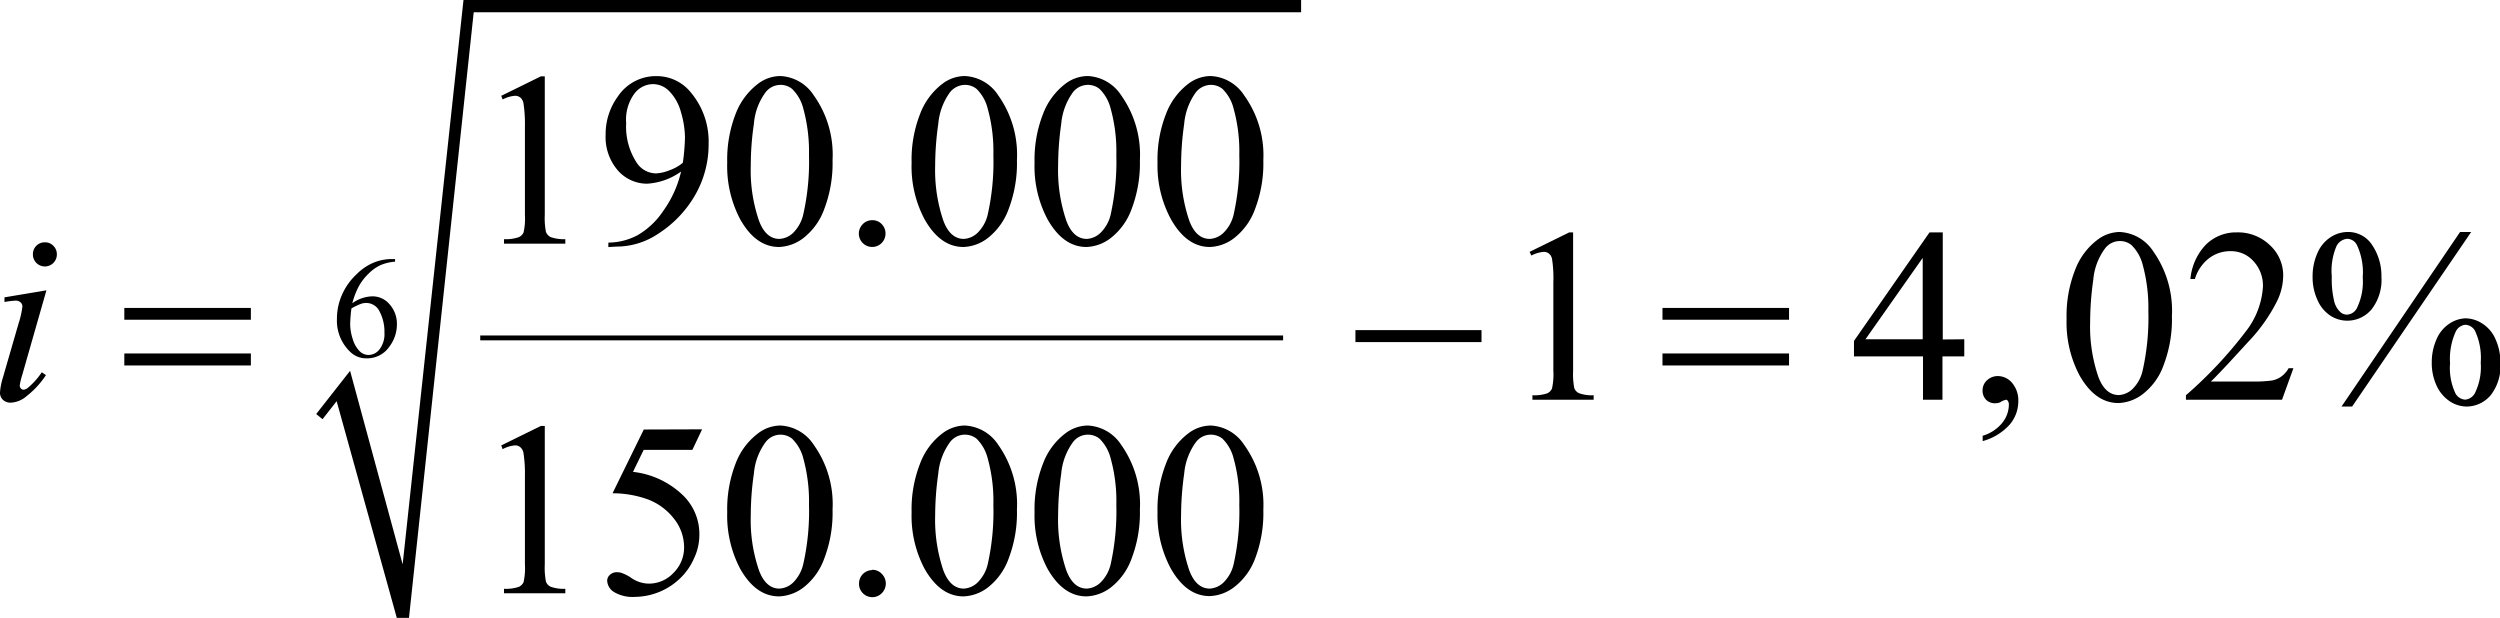 <svg xmlns="http://www.w3.org/2000/svg" xmlns:xlink="http://www.w3.org/1999/xlink" viewBox="0 0 256.8 63.47"><defs><style>.cls-1,.cls-4{fill:none;}.cls-2{clip-path:url(#clip-path);}.cls-3{clip-path:url(#clip-path-2);}.cls-4{stroke:#000;stroke-linecap:square;stroke-miterlimit:10;stroke-width:0;}.cls-5{fill-rule:evenodd;}</style><clipPath id="clip-path" transform="translate(-4.23 -5.69)"><rect class="cls-1" width="265.23" height="74.27"/></clipPath><clipPath id="clip-path-2" transform="translate(-4.23 -5.69)"><polygon class="cls-1" points="0.13 74.33 265.36 74.33 265.36 0.13 0.13 0.13 0.13 74.33 0.13 74.33"/></clipPath></defs><title>p9f4</title><g id="Capa_2" data-name="Capa 2"><g id="Capa_1-2" data-name="Capa 1"><g class="cls-3"><rect x="49.33" y="34.46" width="82.47" height="0.5"/><line class="cls-4" x1="32.8" y1="42.8" x2="35.24" y2="39.62"/><line class="cls-4" x1="35.24" y1="39.62" x2="41.36" y2="63.47"/><line class="cls-4" x1="41.36" y1="63.47" x2="48.13" y2="0.6"/><line class="cls-4" x1="48.13" y1="0.6" x2="133.65" y2="0.6"/><polygon class="cls-5" points="32.48 42.53 35.96 38.09 41.36 57.97 47.61 0 133.65 0 133.65 1.26 48.66 1.26 42.01 63.47 40.76 63.47 34.58 41.21 33.13 43.06 32.48 42.53"/><path d="M44.81,32.3v.27a4.62,4.62,0,0,0-1.55.38,4.35,4.35,0,0,0-1.19.87,5.36,5.36,0,0,0-1,1.31,8,8,0,0,0-.65,1.71,3.64,3.64,0,0,1,2.08-.71,2.28,2.28,0,0,1,1.74.81A3,3,0,0,1,45,39a3.77,3.77,0,0,1-.74,2.25A2.77,2.77,0,0,1,41.9,42.5a2.35,2.35,0,0,1-1.7-.67,4.41,4.41,0,0,1-1.36-3.36,6.09,6.09,0,0,1,.52-2.5,6.37,6.37,0,0,1,1.5-2.11,5.36,5.36,0,0,1,1.87-1.24,5,5,0,0,1,1.66-.32Zm-4.48,5.07A14,14,0,0,0,40.2,39a5.1,5.1,0,0,0,.26,1.51,2.92,2.92,0,0,0,.76,1.3,1.28,1.28,0,0,0,.89.34,1.43,1.43,0,0,0,1.12-.6,2.56,2.56,0,0,0,.49-1.69,4.43,4.43,0,0,0-.49-2.15,1.51,1.51,0,0,0-1.39-.9,1.56,1.56,0,0,0-.58.11A6.54,6.54,0,0,0,40.33,37.37Z" transform="translate(-4.23 -5.69)"/><path d="M55.72,15.53l4.07-2h.4V27.75a7.4,7.4,0,0,0,.12,1.76,1,1,0,0,0,.49.54,4.32,4.32,0,0,0,1.5.21v.46H56v-.46a4.26,4.26,0,0,0,1.53-.21,1,1,0,0,0,.48-.48,6.56,6.56,0,0,0,.14-1.82V18.66A13.73,13.73,0,0,0,58,16.3a1,1,0,0,0-.32-.59.85.85,0,0,0-.55-.18,3.19,3.19,0,0,0-1.27.38Z" transform="translate(-4.23 -5.69)"/><path d="M66.72,31.07v-.46a6.49,6.49,0,0,0,3-.76,8,8,0,0,0,2.67-2.54,11.21,11.21,0,0,0,1.8-4,6.66,6.66,0,0,1-3.5,1.25,4,4,0,0,1-3-1.37,5.23,5.23,0,0,1-1.25-3.65,6.55,6.55,0,0,1,1.25-3.93,4.69,4.69,0,0,1,4-2.1,4.49,4.49,0,0,1,3.53,1.71,7.83,7.83,0,0,1,1.8,5.24,10.44,10.44,0,0,1-1.37,5.24,11.55,11.55,0,0,1-3.81,4,7.66,7.66,0,0,1-4.33,1.32Zm7.65-8.66a21.51,21.51,0,0,0,.22-2.59,9.39,9.39,0,0,0-.41-2.6A4.89,4.89,0,0,0,73,15.08a2.35,2.35,0,0,0-1.7-.75,2.43,2.43,0,0,0-1.92,1,4.51,4.51,0,0,0-.83,3,6.75,6.75,0,0,0,1.1,4.1,2.39,2.39,0,0,0,2,1.07A4.23,4.23,0,0,0,73,23.18,4.38,4.38,0,0,0,74.37,22.41Z" transform="translate(-4.23 -5.69)"/><path d="M78.93,22.4a13,13,0,0,1,.86-5,7,7,0,0,1,2.3-3.1,3.82,3.82,0,0,1,2.29-.8,4.33,4.33,0,0,1,3.45,2,10.46,10.46,0,0,1,1.92,6.63,13.18,13.18,0,0,1-.84,5,6.61,6.61,0,0,1-2.14,3,4.37,4.37,0,0,1-2.51.93q-2.4,0-4-2.85A11.69,11.69,0,0,1,78.93,22.4Zm2.42.31a15.86,15.86,0,0,0,.85,5.67c.47,1.24,1.17,1.85,2.09,1.85a2.2,2.2,0,0,0,1.39-.6,3.89,3.89,0,0,0,1.08-2,24.55,24.55,0,0,0,.57-6,16.78,16.78,0,0,0-.59-4.81,4.25,4.25,0,0,0-1.15-2,1.84,1.84,0,0,0-1.22-.41,1.93,1.93,0,0,0-1.49.75,6.27,6.27,0,0,0-1.21,3.25A29.37,29.37,0,0,0,81.35,22.71Z" transform="translate(-4.23 -5.69)"/><path d="M93.8,28.31a1.3,1.3,0,0,1,1,.4,1.37,1.37,0,0,1,.39,1,1.37,1.37,0,1,1-2.33-1A1.29,1.29,0,0,1,93.8,28.31Z" transform="translate(-4.23 -5.69)"/><path d="M97.87,22.4a12.84,12.84,0,0,1,.87-5,7,7,0,0,1,2.29-3.1,3.85,3.85,0,0,1,2.3-.8,4.34,4.34,0,0,1,3.45,2,10.52,10.52,0,0,1,1.91,6.63,13.18,13.18,0,0,1-.84,5,6.61,6.61,0,0,1-2.14,3,4.32,4.32,0,0,1-2.51.93q-2.39,0-4-2.85A11.59,11.59,0,0,1,97.87,22.4Zm2.42.31a16.09,16.09,0,0,0,.85,5.67c.47,1.24,1.17,1.85,2.1,1.85a2.2,2.2,0,0,0,1.38-.6,3.82,3.82,0,0,0,1.09-2,24.64,24.64,0,0,0,.56-6,16.44,16.44,0,0,0-.59-4.81,4.25,4.25,0,0,0-1.14-2,1.87,1.87,0,0,0-1.23-.41,2,2,0,0,0-1.49.75,6.45,6.45,0,0,0-1.21,3.25A30.78,30.78,0,0,0,100.29,22.71Z" transform="translate(-4.23 -5.69)"/><path d="M110.5,22.4a12.84,12.84,0,0,1,.87-5,7,7,0,0,1,2.29-3.1,3.85,3.85,0,0,1,2.3-.8,4.34,4.34,0,0,1,3.45,2,10.52,10.52,0,0,1,1.91,6.63,13.18,13.18,0,0,1-.84,5,6.61,6.61,0,0,1-2.14,3,4.32,4.32,0,0,1-2.51.93q-2.39,0-4-2.85A11.59,11.59,0,0,1,110.5,22.4Zm2.42.31a16.09,16.09,0,0,0,.85,5.67c.47,1.24,1.17,1.85,2.1,1.85a2.2,2.2,0,0,0,1.38-.6,3.82,3.82,0,0,0,1.09-2,25.15,25.15,0,0,0,.56-6,16.44,16.44,0,0,0-.59-4.81,4.25,4.25,0,0,0-1.14-2,1.87,1.87,0,0,0-1.23-.41,1.94,1.94,0,0,0-1.49.75,6.45,6.45,0,0,0-1.21,3.25A30.78,30.78,0,0,0,112.92,22.71Z" transform="translate(-4.23 -5.69)"/><path d="M123.13,22.4a12.84,12.84,0,0,1,.87-5,7,7,0,0,1,2.29-3.1,3.85,3.85,0,0,1,2.3-.8,4.34,4.34,0,0,1,3.45,2A10.52,10.52,0,0,1,134,22.13a13.18,13.18,0,0,1-.84,5,6.61,6.61,0,0,1-2.14,3,4.32,4.32,0,0,1-2.51.93q-2.39,0-4-2.85A11.59,11.59,0,0,1,123.13,22.4Zm2.42.31a16.09,16.09,0,0,0,.85,5.67c.47,1.24,1.17,1.85,2.1,1.85a2.2,2.2,0,0,0,1.38-.6,3.82,3.82,0,0,0,1.09-2,24.64,24.64,0,0,0,.56-6,16.44,16.44,0,0,0-.59-4.81,4.25,4.25,0,0,0-1.14-2,1.87,1.87,0,0,0-1.23-.41,2,2,0,0,0-1.49.75,6.45,6.45,0,0,0-1.21,3.25A30.78,30.78,0,0,0,125.55,22.71Z" transform="translate(-4.23 -5.69)"/><path d="M161.35,31.56l4.07-2h.4V43.78a7.45,7.45,0,0,0,.12,1.77.91.91,0,0,0,.49.53,3.84,3.84,0,0,0,1.5.21v.46h-6.29v-.46a4.11,4.11,0,0,0,1.53-.2,1,1,0,0,0,.48-.49,6.56,6.56,0,0,0,.14-1.82V34.69a12.46,12.46,0,0,0-.13-2.36.93.93,0,0,0-.31-.58.82.82,0,0,0-.55-.19,3.37,3.37,0,0,0-1.27.38Z" transform="translate(-4.23 -5.69)"/><path d="M206,40.54V42.3h-2.24v4.45h-2V42.3h-7.09V40.71l7.76-11.15h1.36v11Zm-4.27,0V32.18l-5.88,8.36Z" transform="translate(-4.23 -5.69)"/><path d="M207.89,51v-.55a4.06,4.06,0,0,0,2-1.31,3,3,0,0,0,.69-1.88.65.65,0,0,0-.11-.4c-.06-.07-.11-.11-.17-.11a1.68,1.68,0,0,0-.59.25,1.12,1.12,0,0,1-.47.11,1.27,1.27,0,0,1-1-.36,1.34,1.34,0,0,1-.36-1,1.38,1.38,0,0,1,.46-1,1.6,1.6,0,0,1,1.13-.43,1.92,1.92,0,0,1,1.45.71,2.78,2.78,0,0,1,.63,1.9,3.69,3.69,0,0,1-.88,2.37A5.78,5.78,0,0,1,207.89,51Z" transform="translate(-4.23 -5.69)"/><path d="M216.51,38.43a12.79,12.79,0,0,1,.87-5,6.91,6.91,0,0,1,2.29-3.1,3.83,3.83,0,0,1,2.29-.81,4.37,4.37,0,0,1,3.46,2,10.57,10.57,0,0,1,1.91,6.64,13.16,13.16,0,0,1-.84,5,6.5,6.5,0,0,1-2.14,3,4.34,4.34,0,0,1-2.51.93q-2.39,0-4-2.84A11.63,11.63,0,0,1,216.51,38.43Zm2.42.31a15.92,15.92,0,0,0,.85,5.68c.47,1.23,1.17,1.85,2.1,1.85a2.2,2.2,0,0,0,1.38-.6,3.83,3.83,0,0,0,1.08-2,24.7,24.7,0,0,0,.57-6,16.83,16.83,0,0,0-.59-4.81,4.3,4.3,0,0,0-1.15-2,1.87,1.87,0,0,0-1.22-.41,1.92,1.92,0,0,0-1.49.76,6.32,6.32,0,0,0-1.21,3.24A30.89,30.89,0,0,0,218.93,38.74Z" transform="translate(-4.23 -5.69)"/><path d="M239.81,43.51l-1.17,3.24h-9.87v-.46a43.75,43.75,0,0,0,6.13-6.53,8.28,8.28,0,0,0,1.78-4.64,3.69,3.69,0,0,0-1-2.63,3.08,3.08,0,0,0-2.33-1,3.58,3.58,0,0,0-2.21.73,4.19,4.19,0,0,0-1.45,2.13h-.46a5.84,5.84,0,0,1,1.59-3.53A4.41,4.41,0,0,1,234,29.56a4.71,4.71,0,0,1,3.4,1.32,4.19,4.19,0,0,1,1.36,3.1,6.12,6.12,0,0,1-.59,2.56,17.09,17.09,0,0,1-3,4.26q-3.08,3.38-3.84,4.08h4.37a12.52,12.52,0,0,0,1.86-.1,2.34,2.34,0,0,0,1-.41,2.68,2.68,0,0,0,.76-.86Z" transform="translate(-4.23 -5.69)"/><path d="M245.35,29.52a2.93,2.93,0,0,1,2.58,1.39,5.64,5.64,0,0,1,.92,3.2,4.91,4.91,0,0,1-1,3.34,3.23,3.23,0,0,1-2.5,1.18,3.16,3.16,0,0,1-1.78-.54,3.65,3.65,0,0,1-1.3-1.61,5.55,5.55,0,0,1-.49-2.37,5.84,5.84,0,0,1,.49-2.41,3.65,3.65,0,0,1,1.35-1.64A3.26,3.26,0,0,1,245.35,29.52Zm0,.7a1.36,1.36,0,0,0-1.11.74,6.47,6.47,0,0,0-.49,3.13,9.81,9.81,0,0,0,.27,2.64,2.22,2.22,0,0,0,.65,1.05,1,1,0,0,0,.65.23,1.21,1.21,0,0,0,1-.65,6.17,6.17,0,0,0,.61-3.19,6.63,6.63,0,0,0-.6-3.32A1.14,1.14,0,0,0,245.31,30.22Zm12.72-.7L245.84,47.45h-1.09l12.18-17.93Zm-.57,8.87a3.23,3.23,0,0,1,1.75.56,3.57,3.57,0,0,1,1.34,1.63,5.64,5.64,0,0,1,.48,2.35,4.87,4.87,0,0,1-1,3.36,3.26,3.26,0,0,1-2.48,1.16,3.18,3.18,0,0,1-1.75-.56,3.85,3.85,0,0,1-1.33-1.6,5.56,5.56,0,0,1-.49-2.36,5.84,5.84,0,0,1,.49-2.39,3.59,3.59,0,0,1,1.33-1.61A3.18,3.18,0,0,1,257.46,38.39Zm0,.66a1.22,1.22,0,0,0-1,.67A6.73,6.73,0,0,0,255.9,43a6.11,6.11,0,0,0,.56,3.11,1.21,1.21,0,0,0,1,.63,1.26,1.26,0,0,0,1-.68,6.09,6.09,0,0,0,.59-3.12,6.54,6.54,0,0,0-.59-3.27A1.2,1.2,0,0,0,257.47,39.05Z" transform="translate(-4.23 -5.69)"/><path d="M55.72,51.44l4.07-2h.4V63.67a7.4,7.4,0,0,0,.12,1.76.91.91,0,0,0,.49.53,3.88,3.88,0,0,0,1.5.21v.46H56v-.46a4.11,4.11,0,0,0,1.53-.2,1,1,0,0,0,.48-.48,6.61,6.61,0,0,0,.14-1.82v-9.1A13.9,13.9,0,0,0,58,52.21a1,1,0,0,0-.32-.58.8.8,0,0,0-.55-.19,3.24,3.24,0,0,0-1.27.39Z" transform="translate(-4.23 -5.69)"/><path d="M76.35,49.79l-1,2.11h-5l-1.1,2.26a8.8,8.8,0,0,1,5.18,2.45,5.54,5.54,0,0,1,1.64,4A5.61,5.61,0,0,1,75.54,63,6.31,6.31,0,0,1,74.19,65a6.79,6.79,0,0,1-4.72,2,3.72,3.72,0,0,1-2.19-.51,1.45,1.45,0,0,1-.68-1.14.8.8,0,0,1,.28-.61,1,1,0,0,1,.71-.27,1.42,1.42,0,0,1,.57.1A4.49,4.49,0,0,1,69,65a3.22,3.22,0,0,0,1.87.64,3.46,3.46,0,0,0,2.54-1.1,3.67,3.67,0,0,0,1.09-2.67,4.71,4.71,0,0,0-1-2.85A6.17,6.17,0,0,0,70.81,57a10.66,10.66,0,0,0-3.66-.64l3.21-6.55Z" transform="translate(-4.23 -5.69)"/><path d="M78.93,58.31a13,13,0,0,1,.86-5,6.93,6.93,0,0,1,2.3-3.1,3.83,3.83,0,0,1,2.29-.81,4.34,4.34,0,0,1,3.45,2,10.46,10.46,0,0,1,1.92,6.63,13.13,13.13,0,0,1-.84,5,6.59,6.59,0,0,1-2.14,3,4.42,4.42,0,0,1-2.51.92q-2.4,0-4-2.84A11.73,11.73,0,0,1,78.93,58.31Zm2.42.31a15.92,15.92,0,0,0,.85,5.68c.47,1.23,1.17,1.85,2.09,1.85a2.2,2.2,0,0,0,1.39-.6,3.93,3.93,0,0,0,1.08-2,24.64,24.64,0,0,0,.57-6,16.71,16.71,0,0,0-.59-4.8,4.29,4.29,0,0,0-1.15-2,1.91,1.91,0,0,0-2.71.35,6.27,6.27,0,0,0-1.21,3.24A29.56,29.56,0,0,0,81.35,58.62Z" transform="translate(-4.23 -5.69)"/><path d="M93.8,64.22a1.31,1.31,0,0,1,1,.41,1.4,1.4,0,0,1,0,2,1.36,1.36,0,0,1-1.93,0,1.34,1.34,0,0,1-.4-1,1.37,1.37,0,0,1,1.36-1.38Z" transform="translate(-4.23 -5.69)"/><path d="M97.87,58.31a12.83,12.83,0,0,1,.87-5,6.91,6.91,0,0,1,2.29-3.1,3.86,3.86,0,0,1,2.3-.81,4.35,4.35,0,0,1,3.45,2,10.52,10.52,0,0,1,1.91,6.63,13.13,13.13,0,0,1-.84,5,6.59,6.59,0,0,1-2.14,3,4.37,4.37,0,0,1-2.51.92q-2.39,0-4-2.84A11.63,11.63,0,0,1,97.87,58.31Zm2.42.31a16.15,16.15,0,0,0,.85,5.68c.47,1.23,1.17,1.85,2.1,1.85a2.2,2.2,0,0,0,1.38-.6,3.86,3.86,0,0,0,1.09-2,24.73,24.73,0,0,0,.56-6,16.36,16.36,0,0,0-.59-4.8,4.29,4.29,0,0,0-1.14-2,1.92,1.92,0,0,0-2.72.35,6.45,6.45,0,0,0-1.21,3.24A31,31,0,0,0,100.29,58.62Z" transform="translate(-4.23 -5.69)"/><path d="M110.5,58.31a12.83,12.83,0,0,1,.87-5,6.91,6.91,0,0,1,2.29-3.1,3.86,3.86,0,0,1,2.3-.81,4.35,4.35,0,0,1,3.45,2,10.52,10.52,0,0,1,1.91,6.63,13.13,13.13,0,0,1-.84,5,6.59,6.59,0,0,1-2.14,3,4.37,4.37,0,0,1-2.51.92q-2.39,0-4-2.84A11.63,11.63,0,0,1,110.5,58.31Zm2.42.31a16.15,16.15,0,0,0,.85,5.68c.47,1.23,1.17,1.85,2.1,1.85a2.2,2.2,0,0,0,1.38-.6,3.86,3.86,0,0,0,1.09-2,25.24,25.24,0,0,0,.56-6,16.36,16.36,0,0,0-.59-4.8,4.29,4.29,0,0,0-1.14-2,1.92,1.92,0,0,0-2.72.35,6.45,6.45,0,0,0-1.21,3.24A31,31,0,0,0,112.92,58.62Z" transform="translate(-4.23 -5.69)"/><path d="M123.13,58.31a12.83,12.83,0,0,1,.87-5,6.91,6.91,0,0,1,2.29-3.1,3.86,3.86,0,0,1,2.3-.81,4.35,4.35,0,0,1,3.45,2A10.52,10.52,0,0,1,134,58.05a13.13,13.13,0,0,1-.84,5A6.59,6.59,0,0,1,131,66a4.37,4.37,0,0,1-2.51.92q-2.39,0-4-2.84A11.63,11.63,0,0,1,123.13,58.31Zm2.42.31a16.15,16.15,0,0,0,.85,5.68c.47,1.23,1.17,1.85,2.1,1.85a2.2,2.2,0,0,0,1.38-.6,3.86,3.86,0,0,0,1.09-2,24.73,24.73,0,0,0,.56-6,16.36,16.36,0,0,0-.59-4.8,4.29,4.29,0,0,0-1.14-2,1.92,1.92,0,0,0-2.72.35,6.45,6.45,0,0,0-1.21,3.24A31,31,0,0,0,125.55,58.62Z" transform="translate(-4.23 -5.69)"/><path d="M9,35.51,6.51,44.22a6.29,6.29,0,0,0-.25,1.05.46.46,0,0,0,.12.33.37.37,0,0,0,.27.12.79.79,0,0,0,.45-.2,7.35,7.35,0,0,0,1.42-1.59l.43.29a9,9,0,0,1-2,2.17,2.65,2.65,0,0,1-1.61.66,1.13,1.13,0,0,1-.82-.3A1,1,0,0,1,4.23,46a6.71,6.71,0,0,1,.3-1.53l1.61-5.56a9,9,0,0,0,.39-1.72.55.55,0,0,0-.19-.44.73.73,0,0,0-.52-.18,9.74,9.74,0,0,0-1.13.14v-.48Zm-.16-4.93a1.17,1.17,0,0,1,.87.36,1.19,1.19,0,0,1,.36.88,1.22,1.22,0,0,1-.36.88,1.23,1.23,0,0,1-1.74,0,1.22,1.22,0,0,1-.36-.88,1.21,1.21,0,0,1,1.23-1.24Z" transform="translate(-4.23 -5.69)"/><path d="M17,37.32H30v1.21H17ZM17,42H30v1.23H17Z" transform="translate(-4.23 -5.69)"/><path d="M143.46,39.6h12.95v1.23H143.46Z" transform="translate(-4.23 -5.69)"/><path d="M175,37.32H188v1.21H175ZM175,42H188v1.23H175Z" transform="translate(-4.23 -5.69)"/></g></g></g></svg>